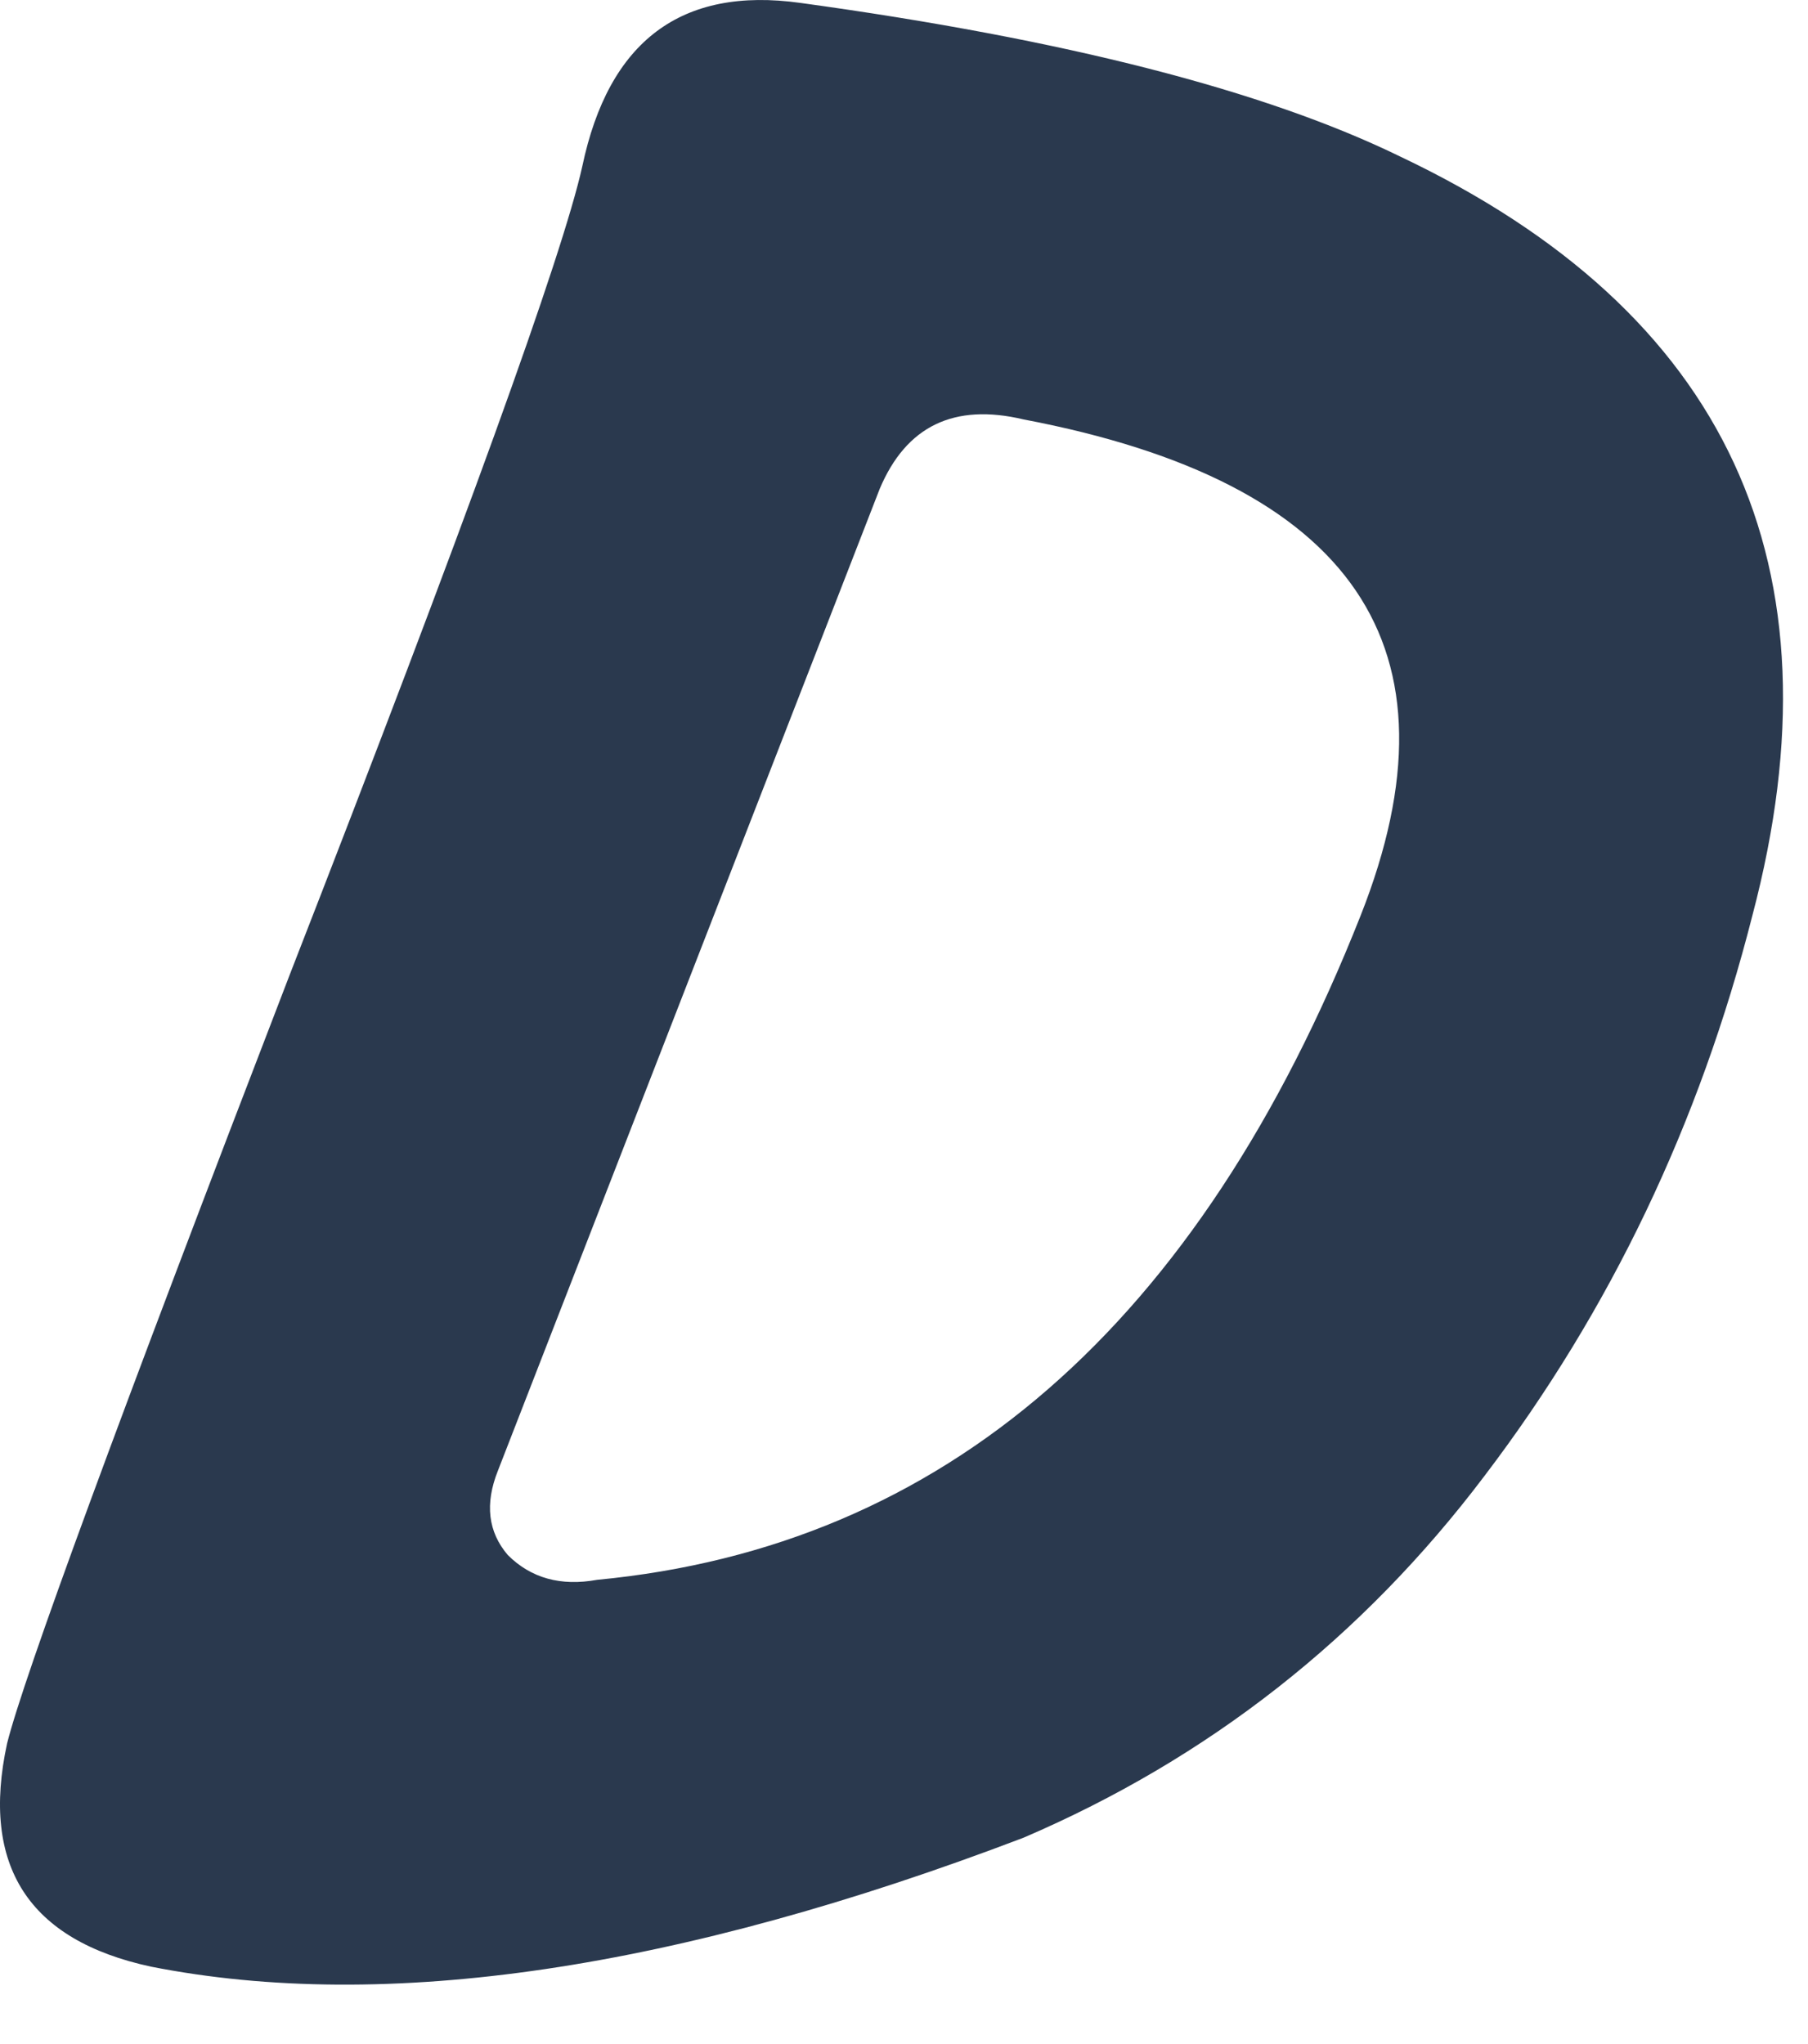 <?xml version="1.0" encoding="utf-8"?>
<svg xmlns="http://www.w3.org/2000/svg" fill="none" height="100%" overflow="visible" preserveAspectRatio="none" style="display: block;" viewBox="0 0 23 26" width="100%">
<path d="M1.919 25.015C0.363 24.679 -0.247 23.733 0.09 22.177C0.3 21.336 1.498 18.077 3.685 12.4C5.914 6.681 7.154 3.254 7.407 2.118C7.743 0.52 8.668 -0.174 10.182 0.037C13.546 0.499 16.09 1.151 17.814 1.992C21.977 3.968 23.47 7.185 22.293 11.643C21.62 14.292 20.485 16.668 18.887 18.77C17.331 20.831 15.375 22.366 13.021 23.375C8.605 25.057 4.905 25.604 1.919 25.015ZM7.596 20.095C12.011 19.675 15.249 16.857 17.31 11.643C18.655 8.237 17.226 6.134 13.021 5.335C12.137 5.125 11.528 5.419 11.191 6.218L6.334 18.707C6.166 19.128 6.208 19.485 6.46 19.78C6.755 20.074 7.133 20.179 7.596 20.095Z" fill="#2A394E" id="Vector"/>
</svg>